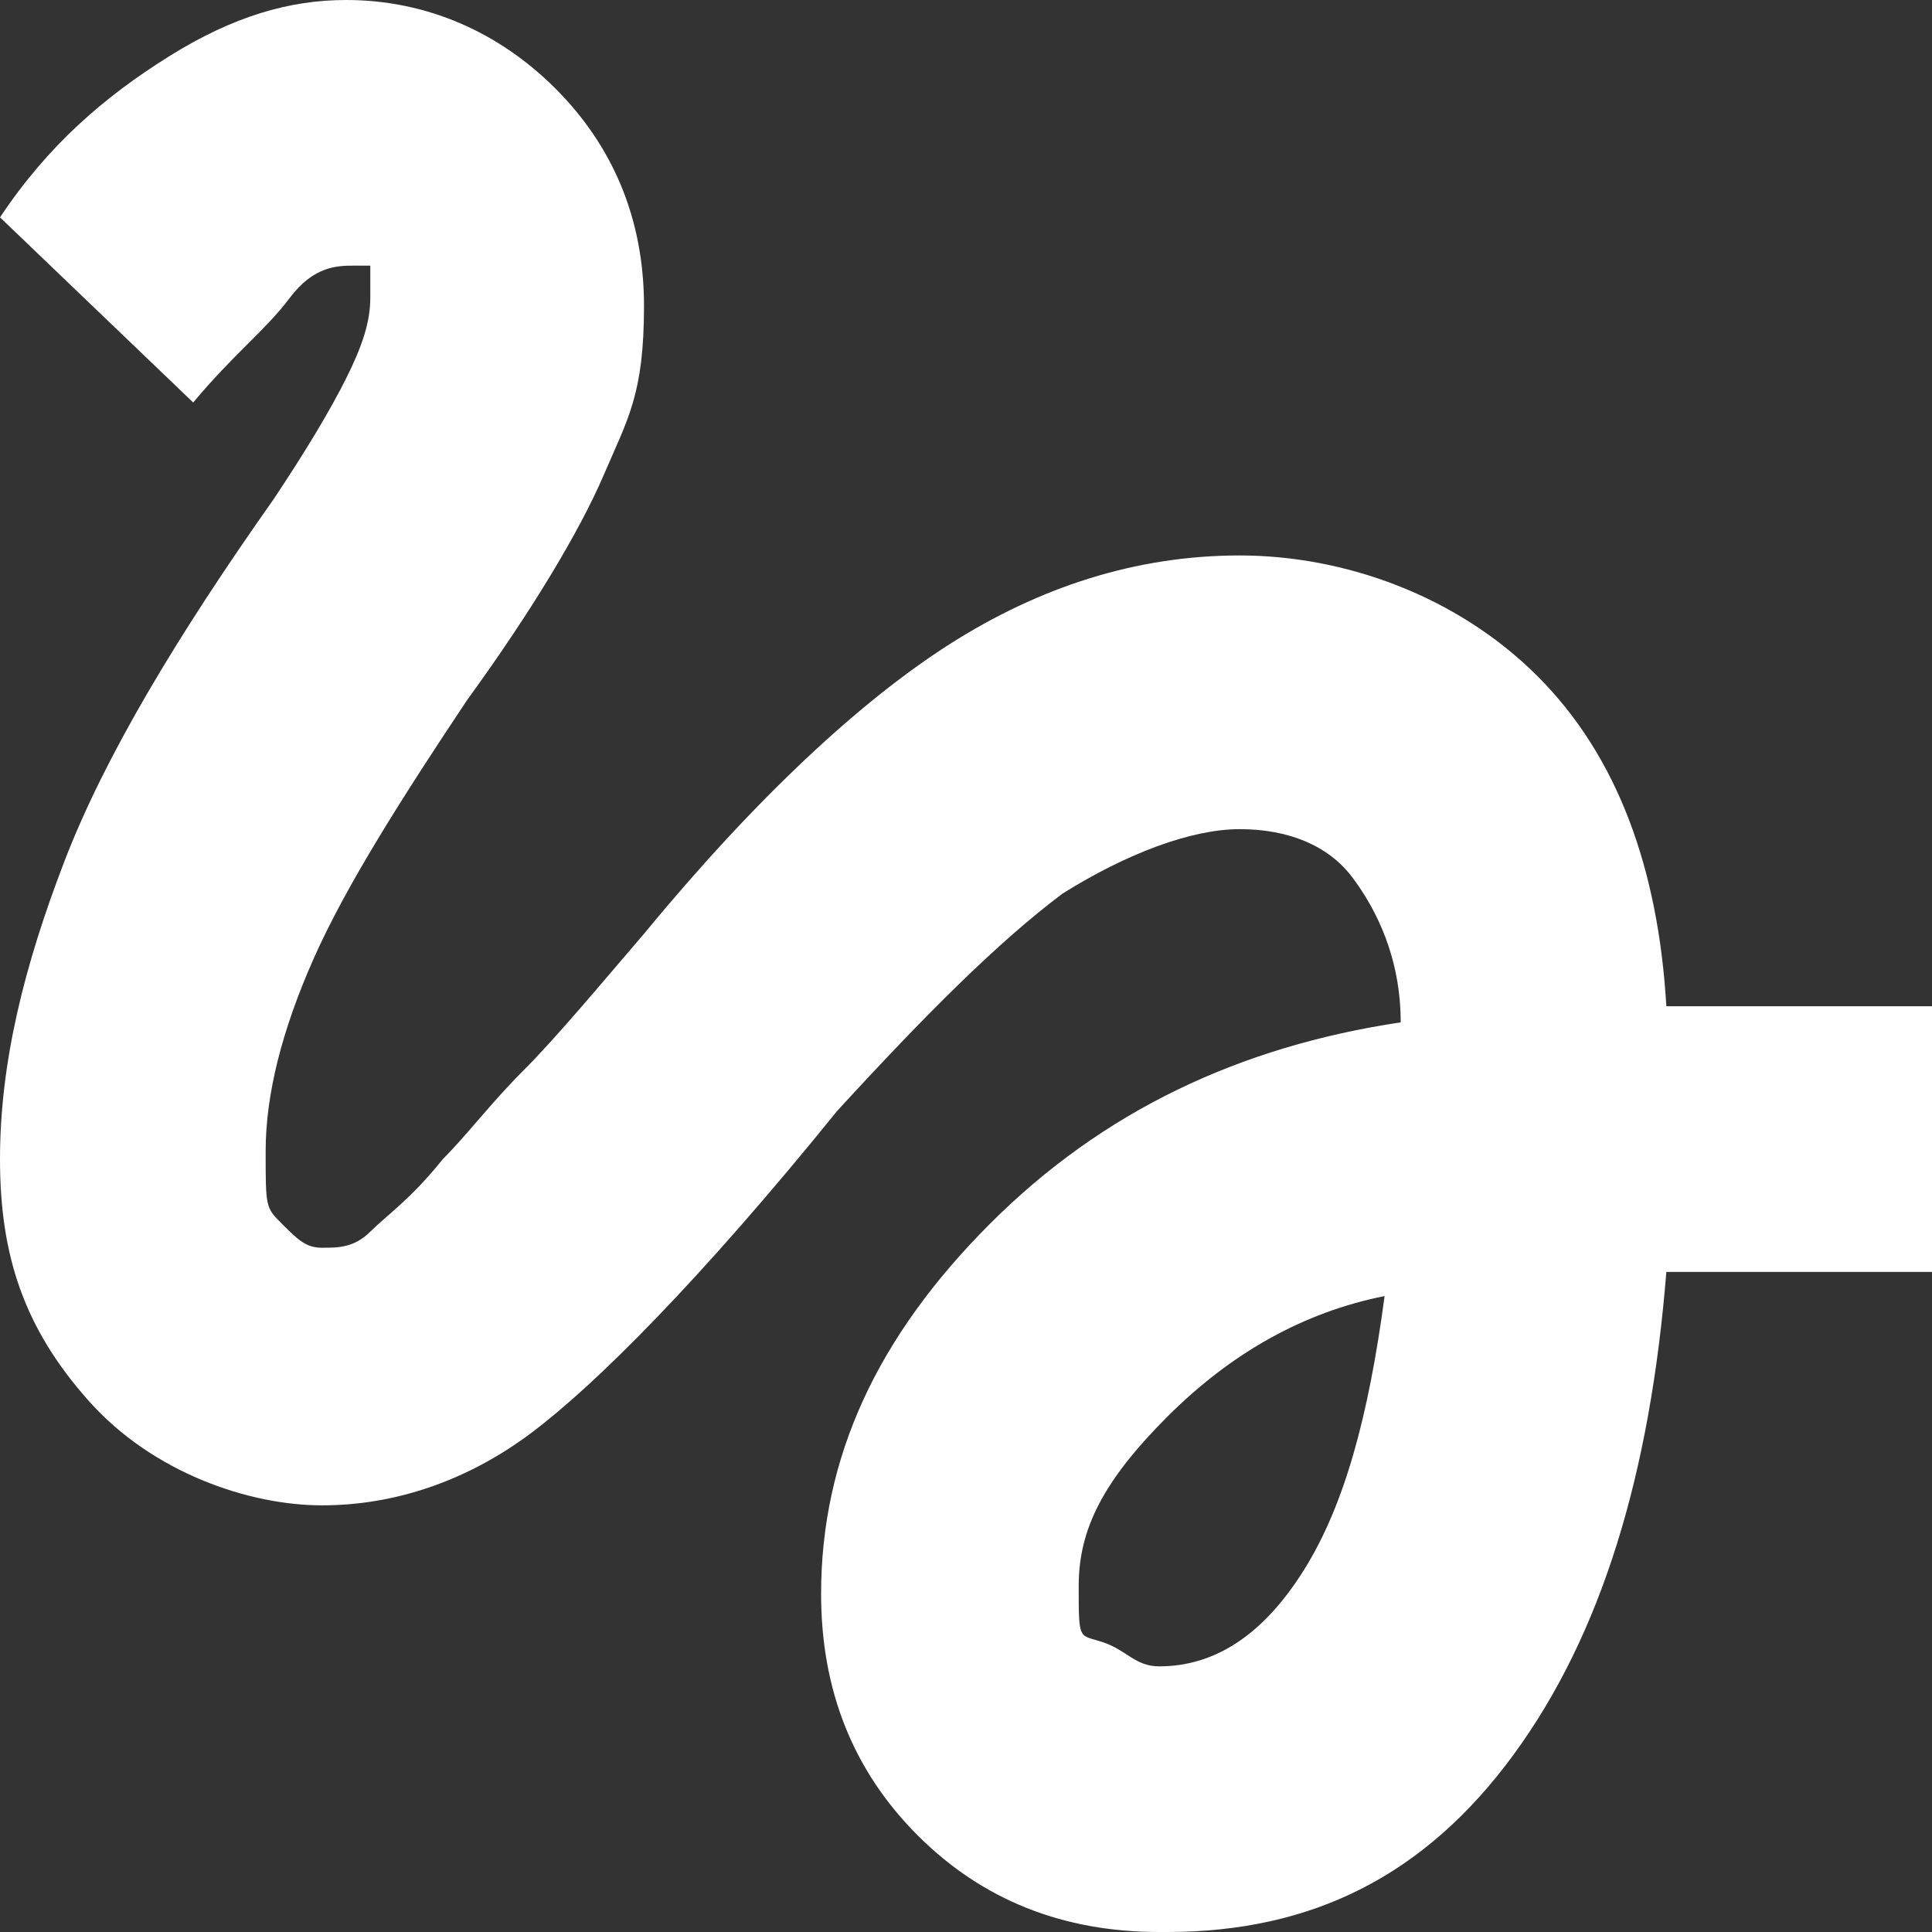 <?xml version="1.0" encoding="UTF-8"?>
<svg id="Layer_1" data-name="Layer 1" xmlns="http://www.w3.org/2000/svg" version="1.1" viewBox="0 0 24 24">
  <rect x="0" y="0" width="24" height="24" fill="#333333" stroke="none"/>
  <defs>
    <style>
      .cls-1 {
        fill: #fff;
        stroke-width: 0px;
      }
    </style>
  </defs>
  <path class="cls-1" d="M14.4,24c-1.2,0-2.2-.4-3-1.2s-1.2-1.8-1.2-3c0-1.7.7-3.2,2.1-4.6s3.1-2.2,5.1-2.5c0-.8-.3-1.4-.6-1.8-.3-.4-.8-.6-1.4-.6s-1.4.3-2.2.8c-.8.6-1.7,1.5-2.8,2.7-1.7,2.1-3,3.4-3.8,4s-1.7.9-2.6.9-2.1-.4-2.9-1.3S0,15.6,0,14.4s.3-2.4.8-3.7c.5-1.3,1.4-2.8,2.6-4.5.4-.6.7-1.1.9-1.5s.3-.7.3-1v-.4s0,0-.2,0c-.2,0-.5,0-.8.4s-.7.7-1.2,1.3L0,2.7C.6,1.8,1.3,1.2,2.1.7,2.9.2,3.6,0,4.3,0,5.3,0,6.2.4,6.9,1.1c.7.7,1.1,1.6,1.1,2.7s-.2,1.4-.5,2.1-.9,1.7-1.7,2.8c-.8,1.2-1.5,2.3-1.9,3.2s-.6,1.7-.6,2.4,0,.7.2.9.3.3.5.3.4,0,.6-.2.5-.4.9-.9c.3-.3.6-.7,1-1.1s.9-1,1.5-1.7c1.4-1.7,2.7-2.9,3.8-3.6s2.3-1.1,3.6-1.1,2.7.5,3.7,1.5,1.5,2.4,1.6,4.1h3.3v3.3h-3.3c-.2,2.5-.8,4.5-1.9,6s-2.5,2.2-4.3,2.2h-.1ZM14.4,20.7c.7,0,1.3-.4,1.8-1.2.5-.8.8-1.9,1-3.4-1,.2-1.9.7-2.7,1.5s-1.1,1.4-1.1,2.1,0,.6.3.7.4.3.7.3Z"/>
</svg>